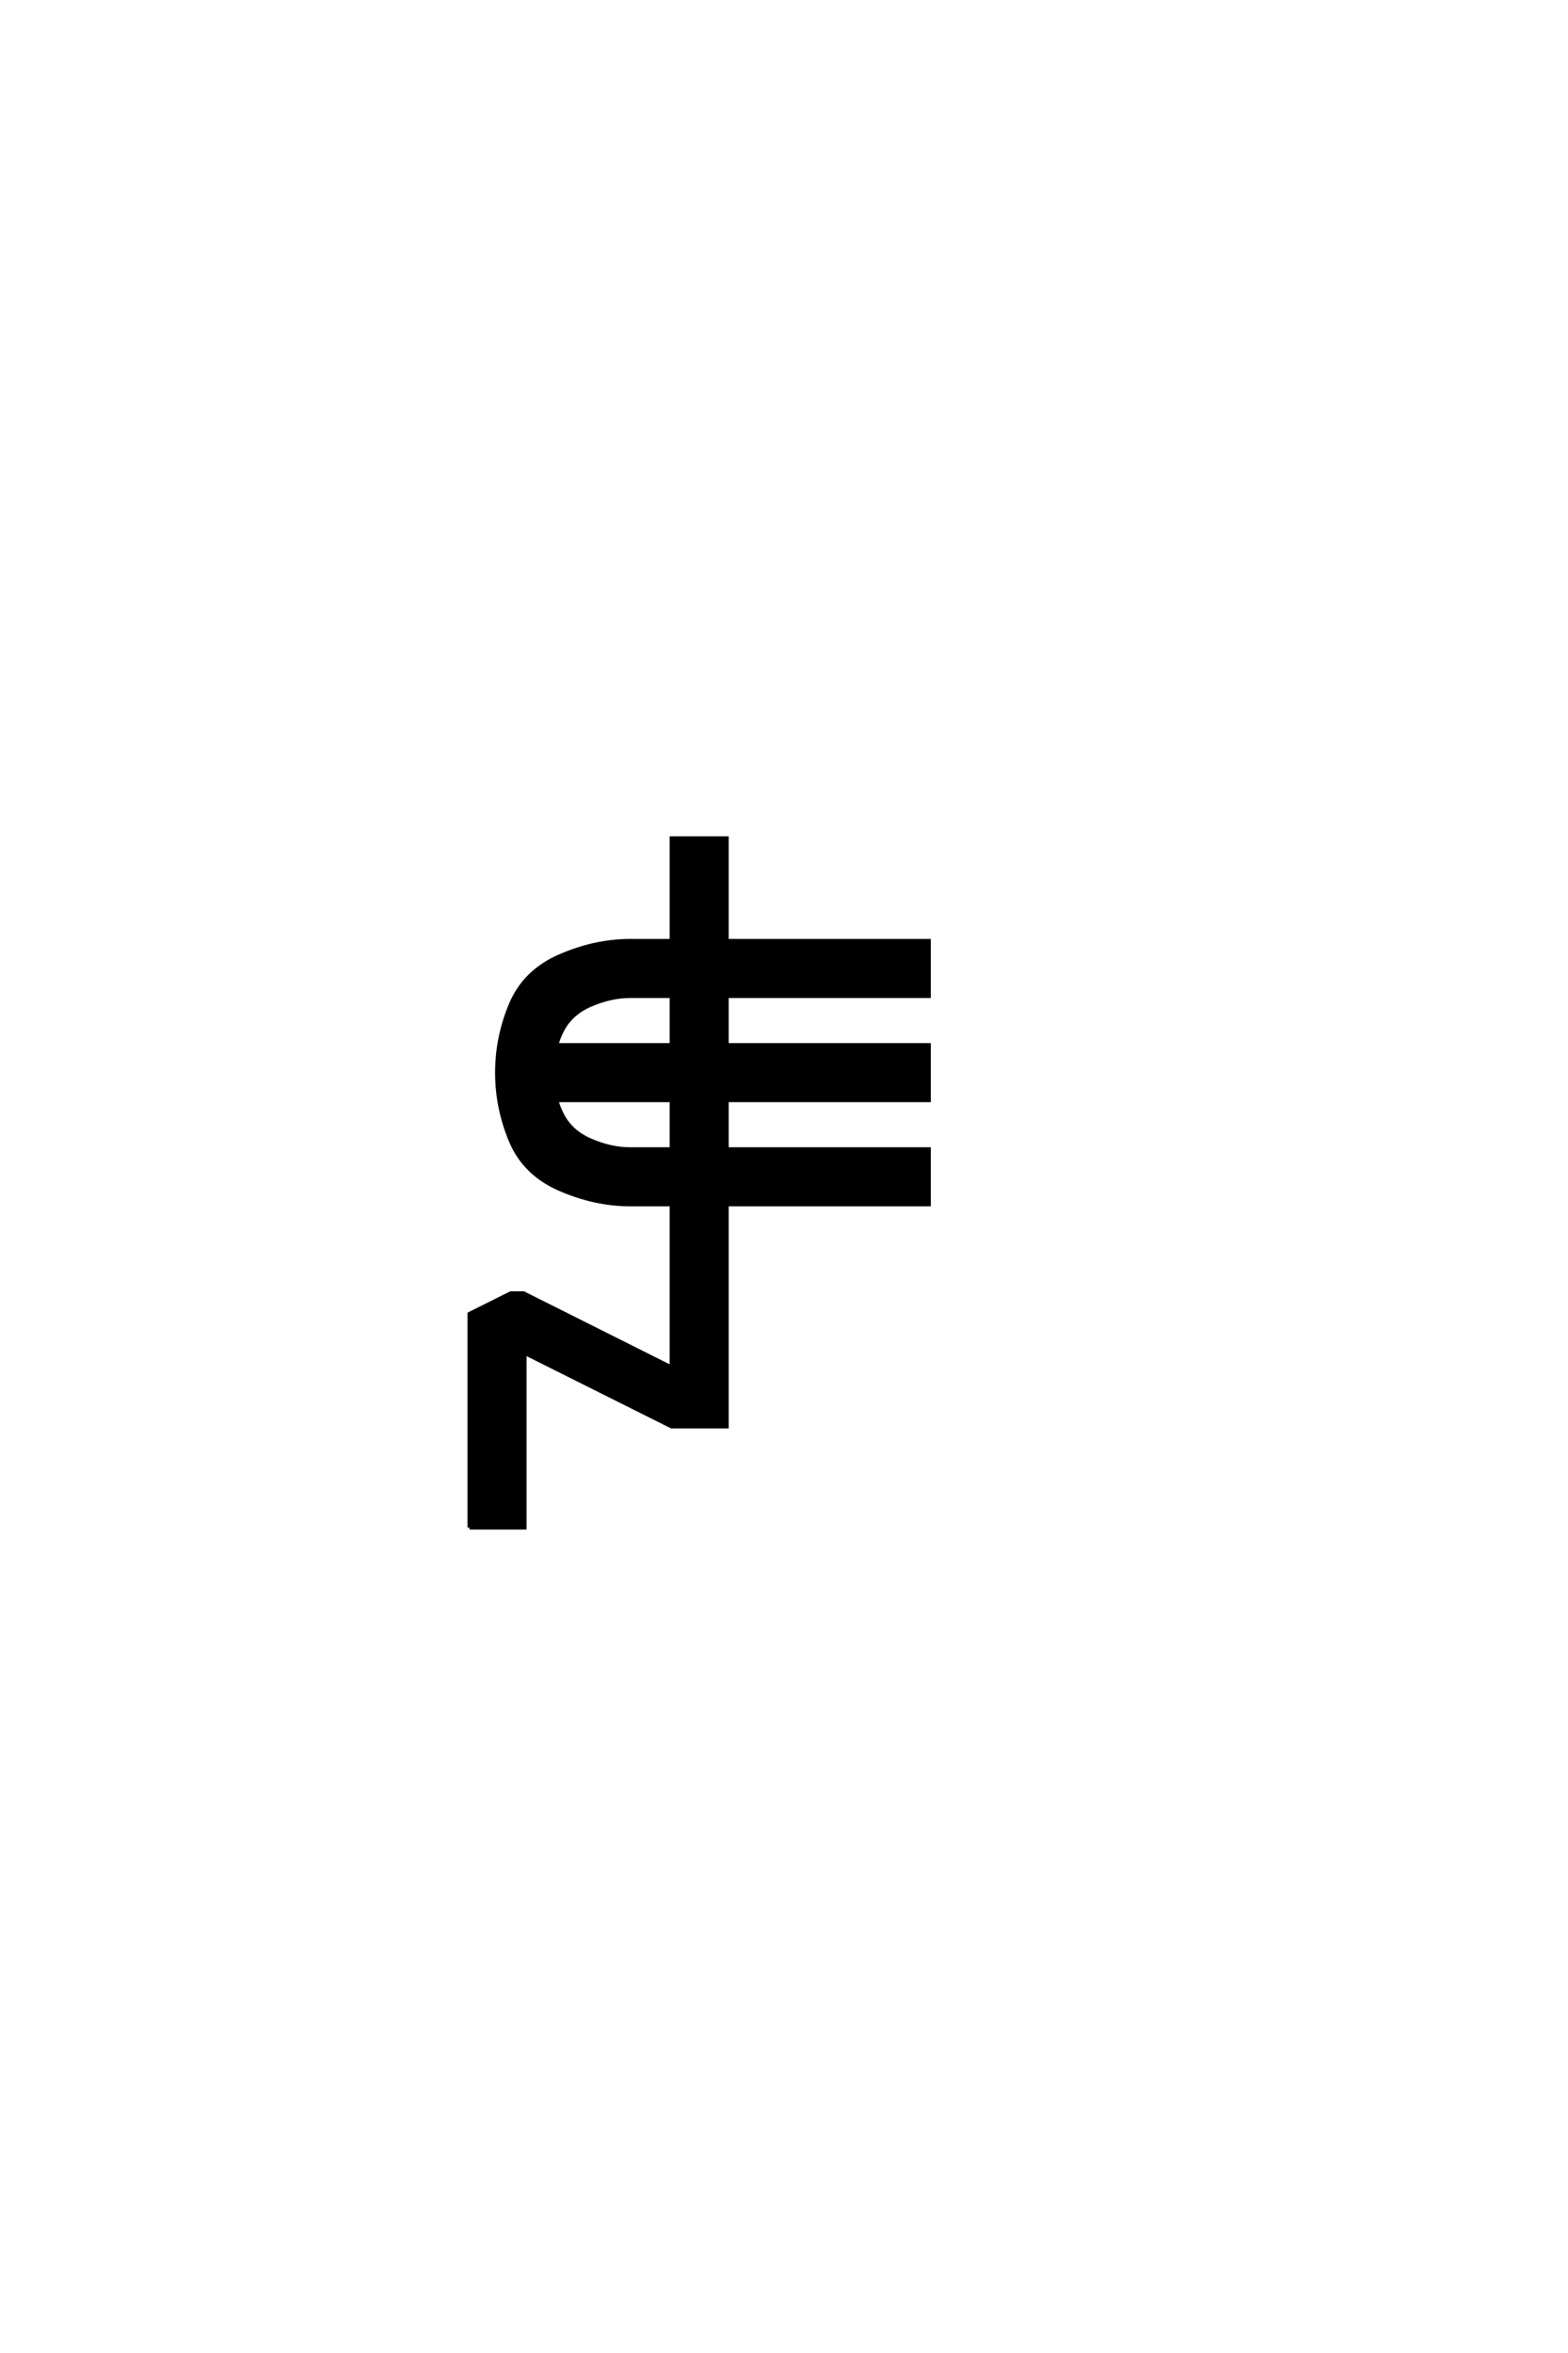 <?xml version="1.0" encoding="UTF-8"?>
<!DOCTYPE svg PUBLIC "-//W3C//DTD SVG 1.0//EN" "http://www.w3.org/TR/2001/REC-SVG-20010904/DTD/svg10.dtd">

<svg xmlns="http://www.w3.org/2000/svg" version="1.0" width="40" height="60">

  <g transform="scale(0.1 -0.1) translate(110.0 -370.0)">
    <path d="M9.766 -19.531
L9.766 34.969
L20.312 40.234
L23.531 40.234
L61.328 21.297
L61.328 62.891
L50.781 62.891
Q41.797 62.891 32.812 66.797
Q23.828 70.703 20.312 79.094
Q16.797 87.5 16.797 96.484
Q16.797 105.469 20.312 113.859
Q23.828 122.266 32.812 126.172
Q41.797 130.078 50.781 130.078
L61.328 130.078
L61.328 156.25
L75.391 156.25
L75.391 130.078
L126.953 130.078
L126.953 116.016
L75.391 116.016
L75.391 103.516
L126.953 103.516
L126.953 89.453
L75.391 89.453
L75.391 76.953
L126.953 76.953
L126.953 62.891
L75.391 62.891
L75.391 6.25
L61.328 6.25
L23.828 25
L23.828 -19.531
L9.766 -19.531
L9.766 -19.531
M50.781 76.953
L61.328 76.953
L61.328 89.453
L31.938 89.453
Q32.422 87.703 33.016 86.531
Q35.156 81.641 40.422 79.297
Q45.703 76.953 50.781 76.953
Q45.703 76.953 50.781 76.953
M31.938 103.516
L61.328 103.516
L61.328 116.016
L50.781 116.016
Q45.703 116.016 40.422 113.672
Q35.156 111.328 33.016 106.453
Q32.422 105.281 31.938 103.516
" style="fill: #000000; stroke: #000000"/>
  </g>
</svg>
